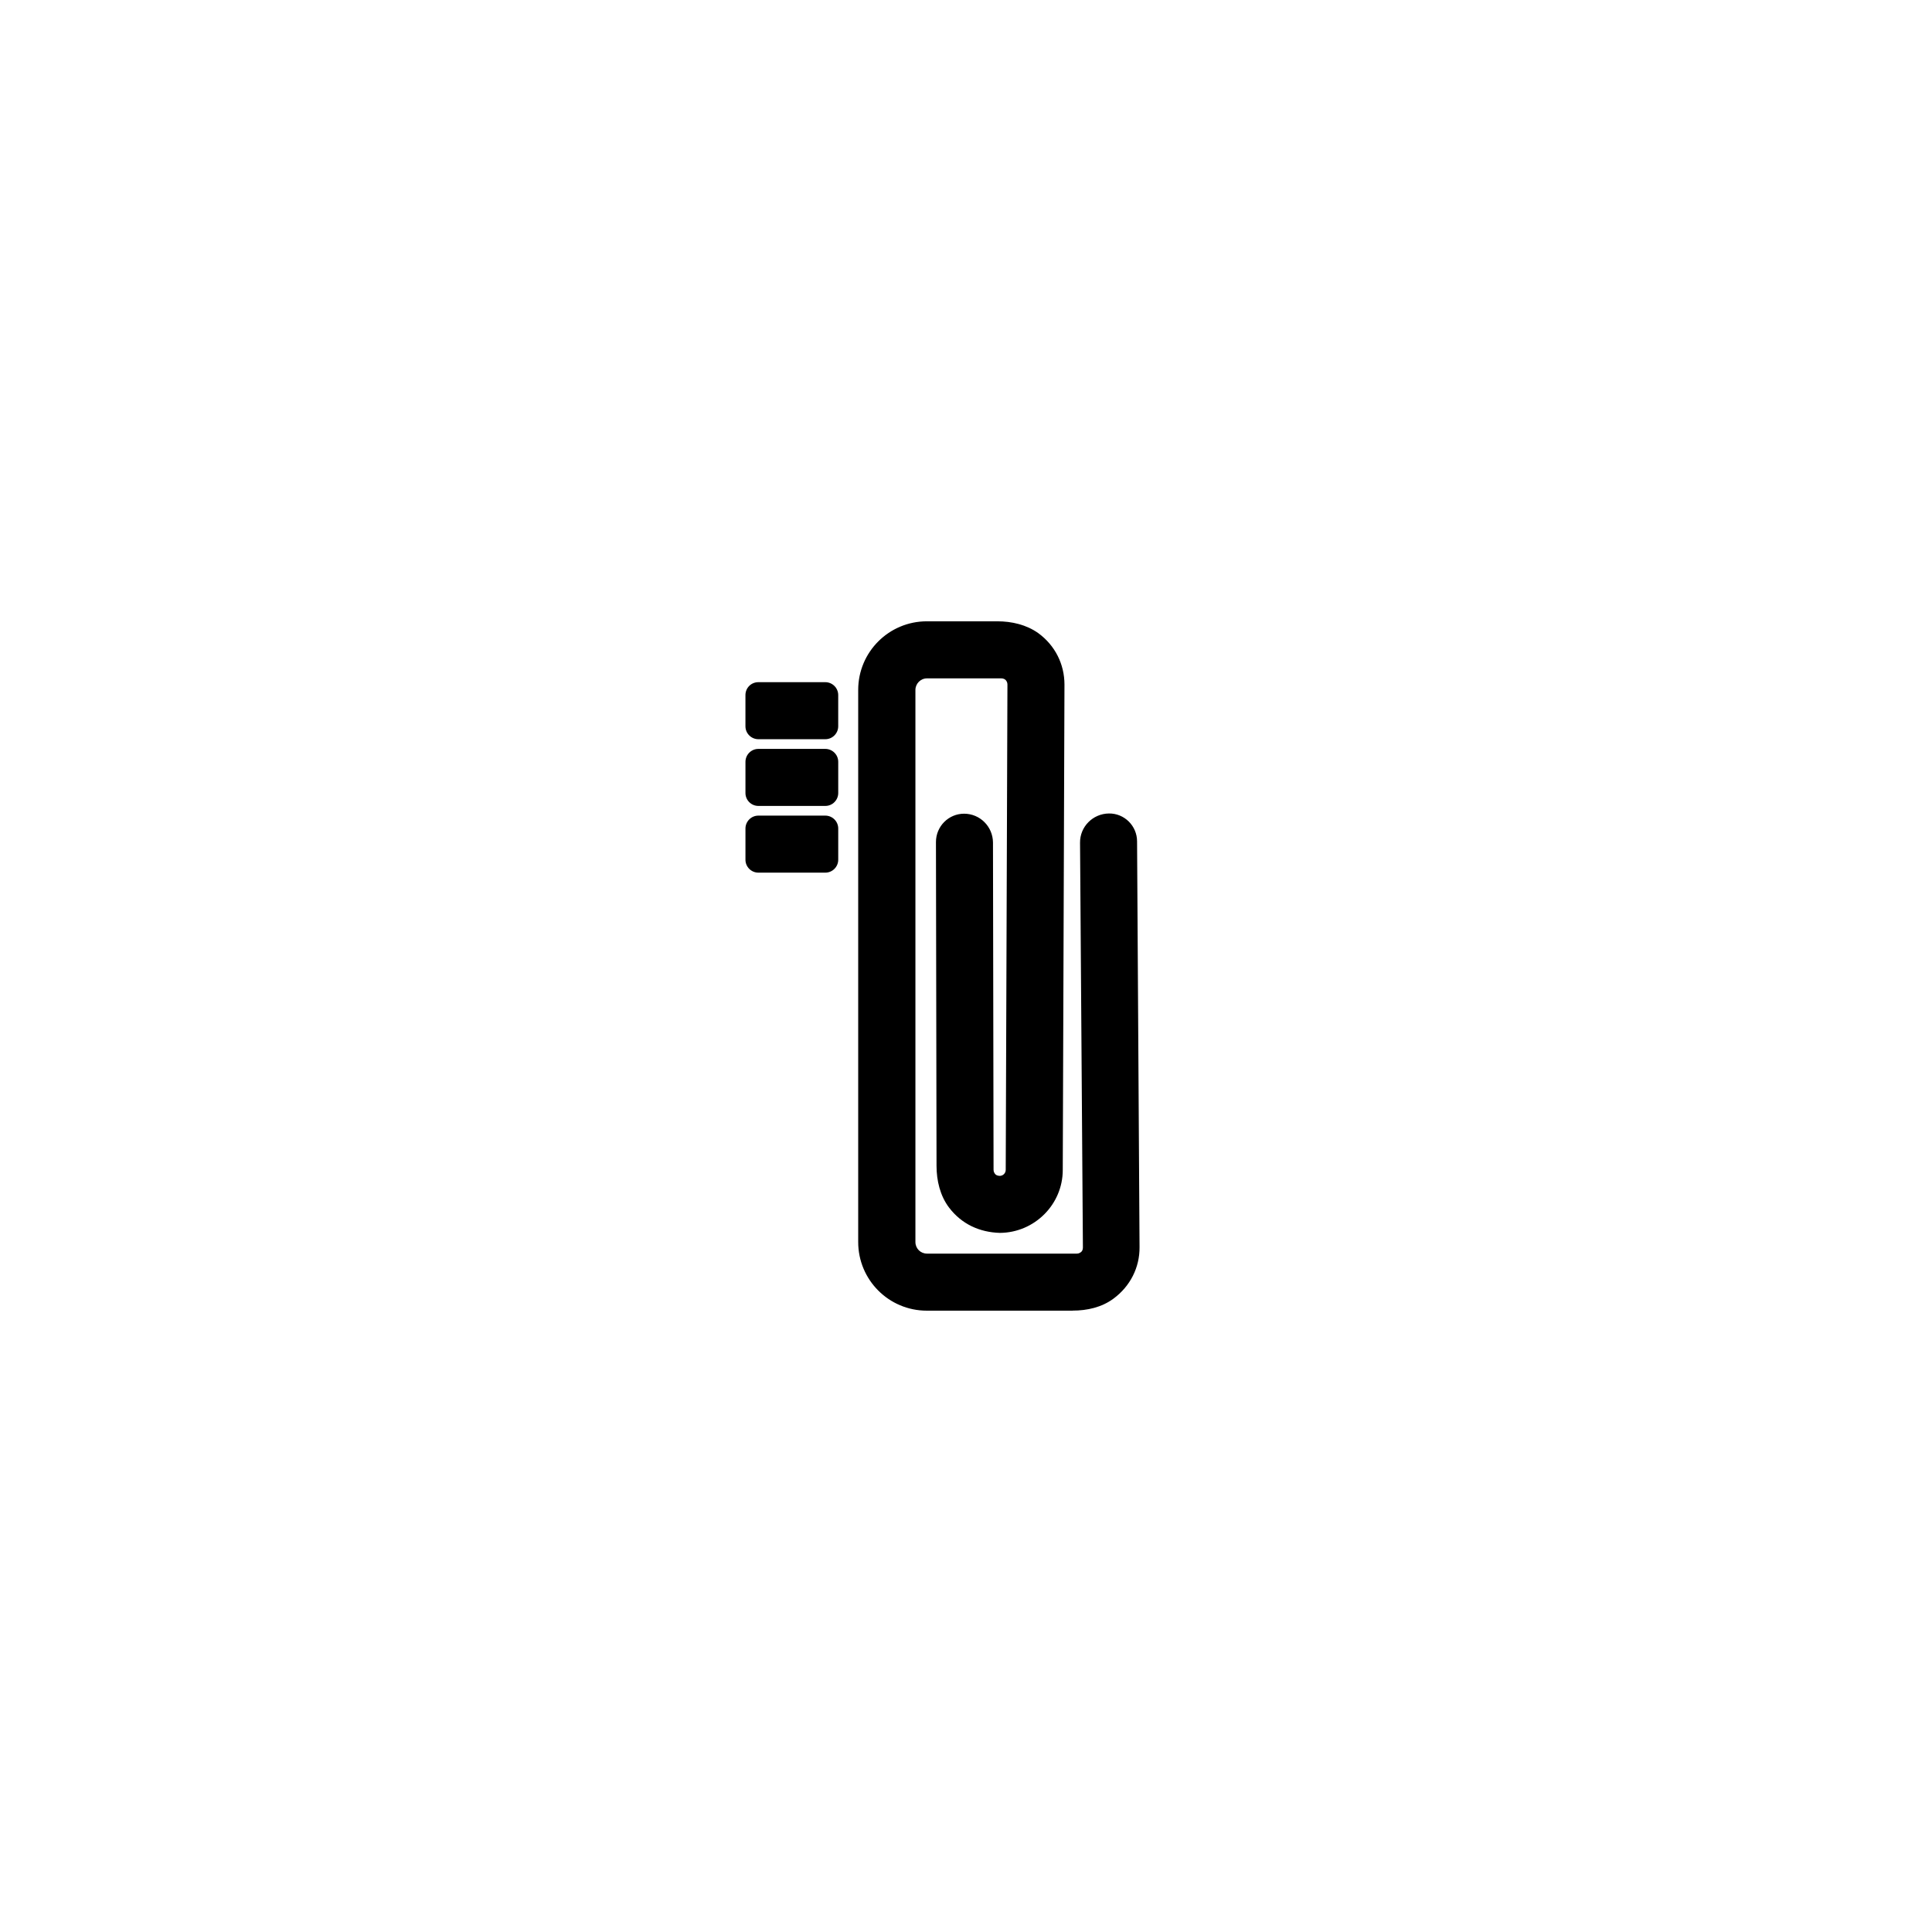 <?xml version="1.0" encoding="UTF-8"?>
<!-- Uploaded to: ICON Repo, www.iconrepo.com, Generator: ICON Repo Mixer Tools -->
<svg fill="#000000" width="800px" height="800px" version="1.1" viewBox="144 144 512 512" xmlns="http://www.w3.org/2000/svg">
 <g>
  <path d="m428.26 491.34h-38.641c-10.078 0-18.188-8.16-18.188-18.188v-146.31c0-10.078 8.16-18.188 18.188-18.188h18.691c3.828 0 7.707 0.906 10.832 3.125 4.484 3.273 6.953 8.262 6.953 13.652l-0.453 128.62c0 9.168-7.508 16.625-16.676 16.676-5.34-0.152-10.125-2.316-13.453-6.699-2.367-3.125-3.324-7.152-3.324-11.082l-0.152-85.797c0-4.133 3.324-7.508 7.457-7.508 4.231 0 7.609 3.426 7.656 7.609l0.152 86.758c0 0.555 0.25 0.906 0.453 1.16 0.203 0.203 0.453 0.402 1.16 0.453 0.906 0 1.613-0.707 1.613-1.613l0.453-128.62c0-0.555-0.25-0.906-0.453-1.16-0.203-0.203-0.605-0.453-1.16-0.453h-19.699c-1.715 0-3.074 1.41-3.074 3.074v146.3c0 1.715 1.359 3.074 3.074 3.074h39.699c0.555 0 0.906-0.25 1.16-0.453 0.25-0.203 0.453-0.605 0.453-1.16l-0.758-107.27c-0.051-4.231 3.375-7.707 7.656-7.758 4.082-0.051 7.457 3.273 7.457 7.406l0.656 107.51c0.051 5.391-2.469 10.379-6.902 13.652-3.125 2.32-7.004 3.176-10.832 3.176z"/>
  <path d="m341.55 328.21v8.262c0 1.914 1.562 3.426 3.426 3.426h17.734c1.914 0 3.426-1.562 3.426-3.426v-8.262c0-1.914-1.562-3.426-3.426-3.426h-17.734c-1.914 0-3.426 1.512-3.426 3.426z"/>
  <path d="m344.98 357.58h17.734c1.914 0 3.426-1.562 3.426-3.426v-8.262c0-1.914-1.562-3.426-3.426-3.426h-17.734c-1.914 0-3.426 1.562-3.426 3.426v8.262c-0.004 1.863 1.508 3.426 3.426 3.426z"/>
  <path d="m344.98 375.26h17.734c1.914 0 3.426-1.562 3.426-3.426v-8.262c0-1.914-1.562-3.426-3.426-3.426h-17.734c-1.914 0-3.426 1.562-3.426 3.426v8.262c-0.004 1.863 1.508 3.426 3.426 3.426z"/>
 </g>
</svg>